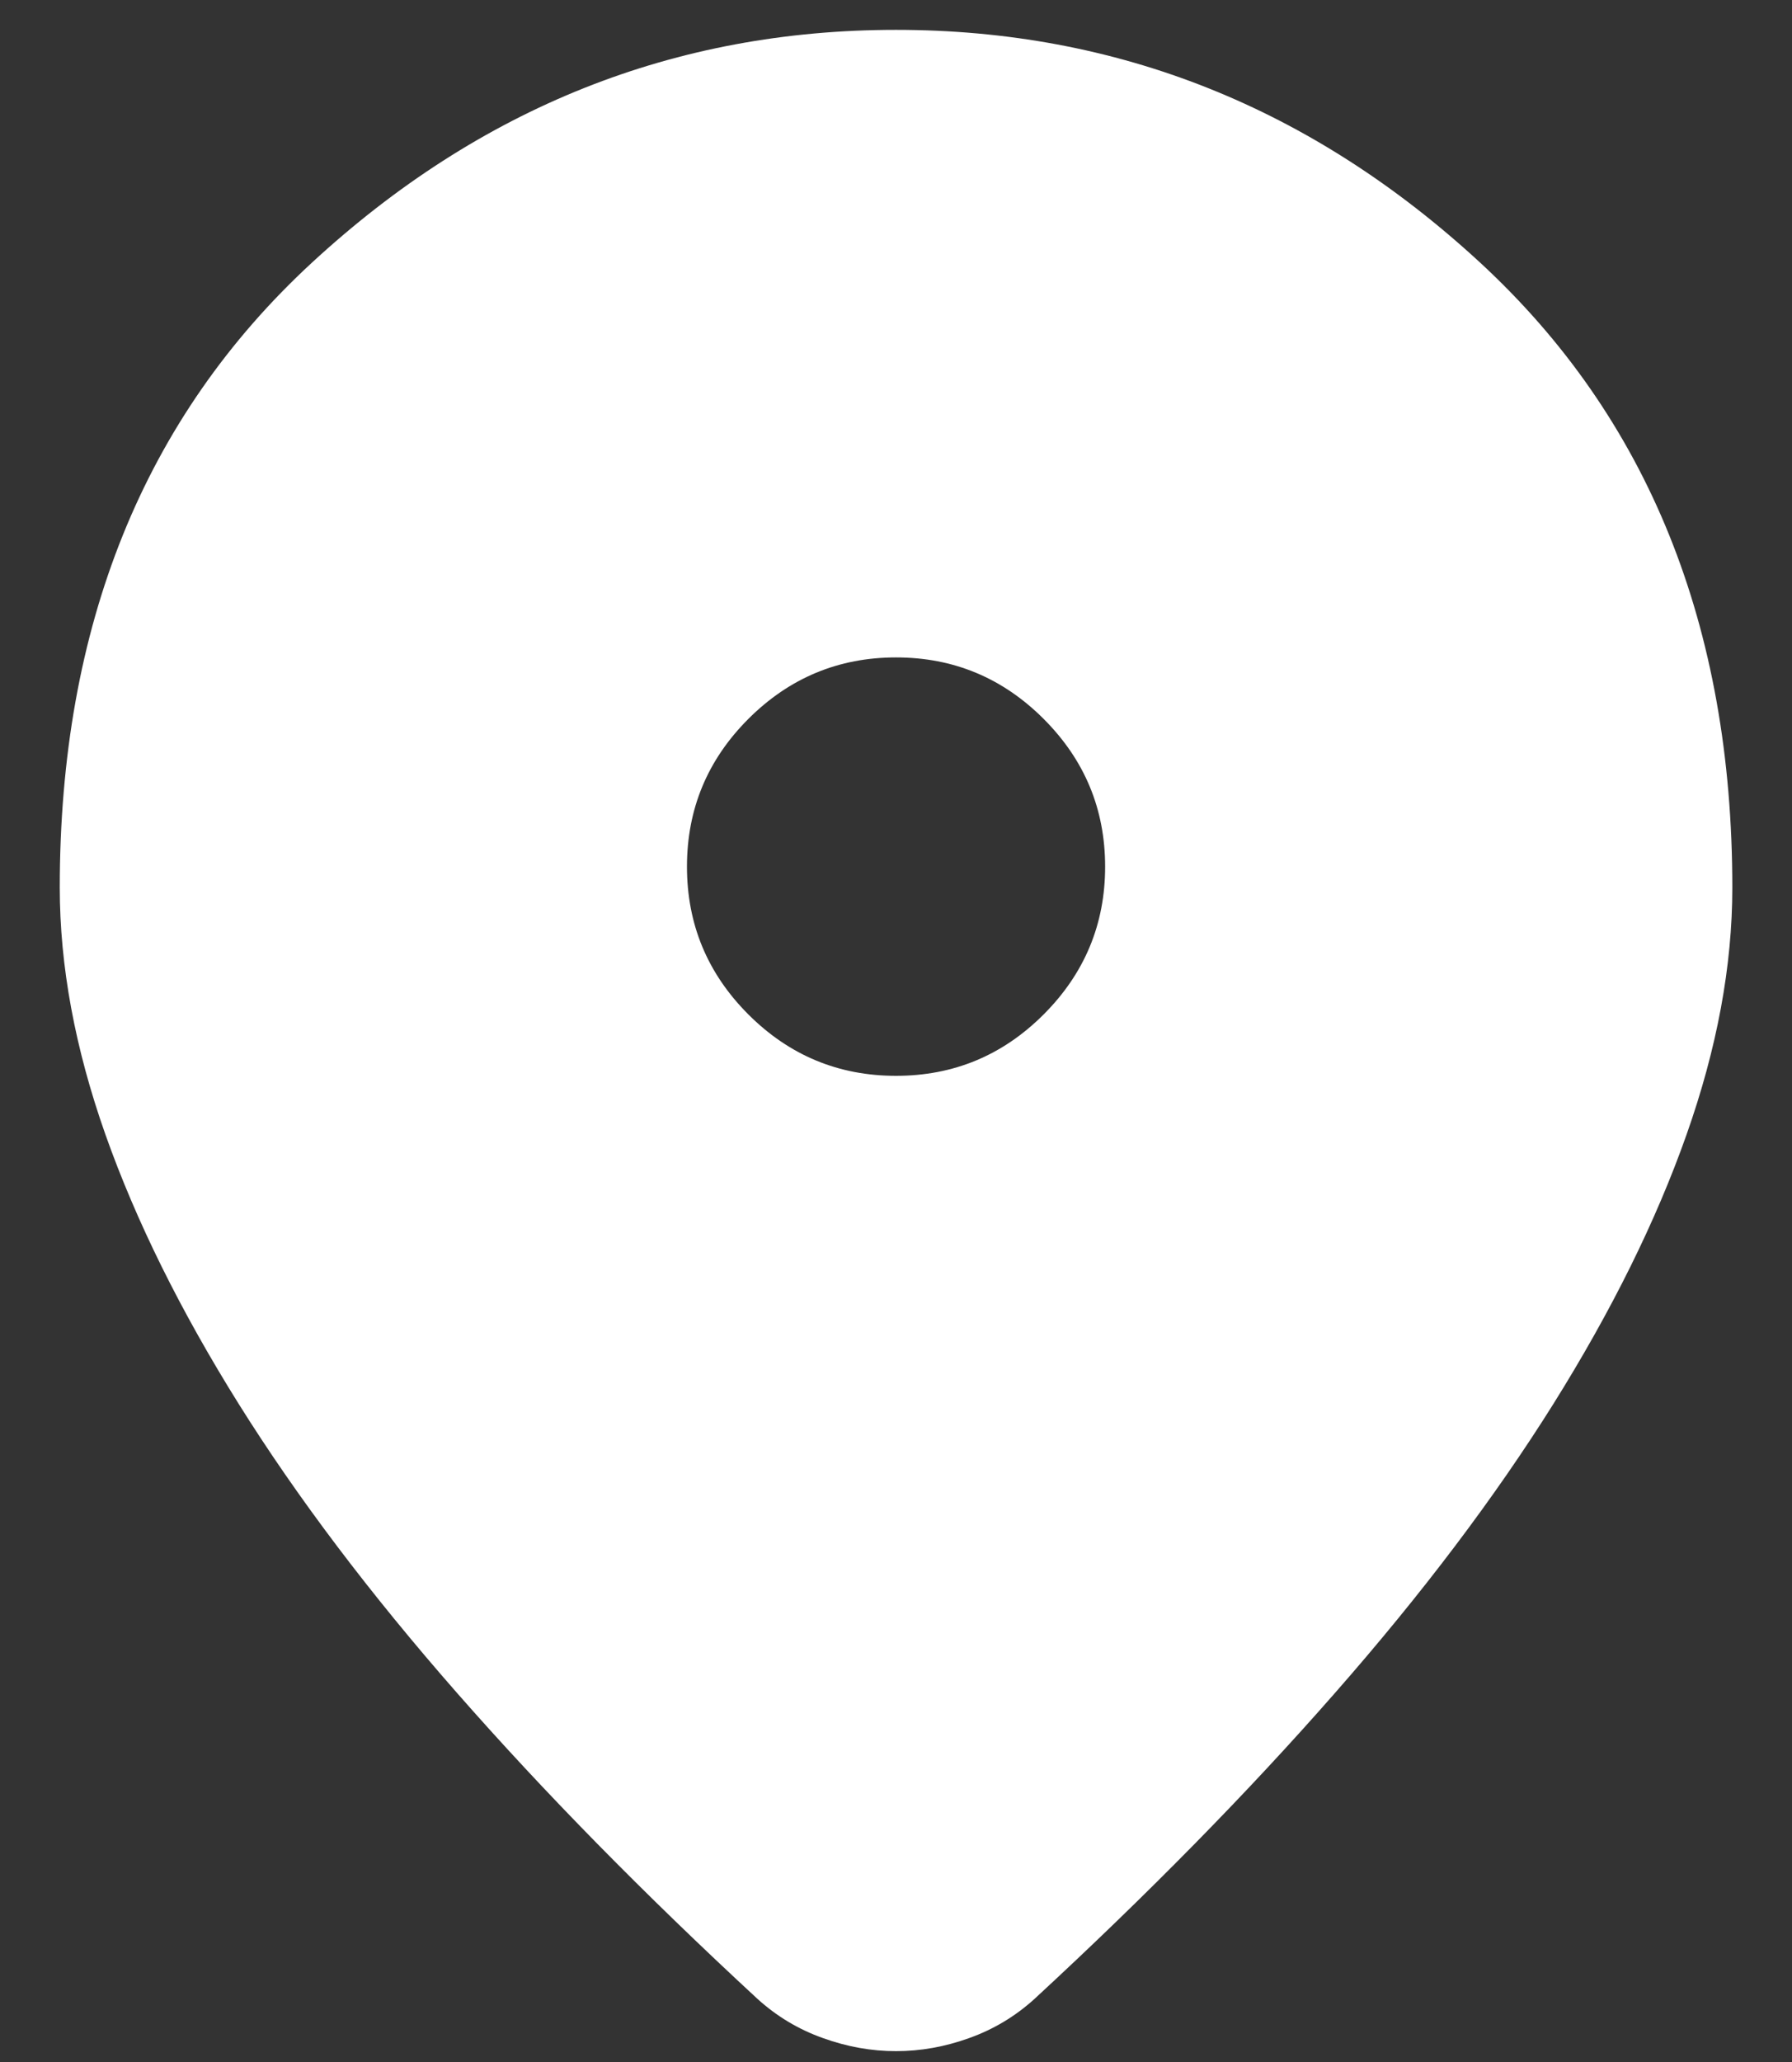 <svg width="20" height="23" viewBox="0 0 20 23" fill="none" xmlns="http://www.w3.org/2000/svg">
<rect x="0" y="0" width="20" height="23" fill="#333333" stroke="none"/>
<path d="M10 22.879C9.728 22.879 9.456 22.831 9.184 22.733C8.911 22.636 8.668 22.49 8.454 22.296C7.191 21.129 6.073 19.992 5.1 18.883C4.128 17.775 3.316 16.701 2.665 15.661C2.014 14.62 1.518 13.619 1.177 12.656C0.837 11.694 0.667 10.775 0.667 9.9C0.667 6.983 1.605 4.66 3.482 2.929C5.358 1.199 7.531 0.333 10 0.333C12.47 0.333 14.643 1.199 16.519 2.929C18.395 4.66 19.334 6.983 19.334 9.9C19.334 10.775 19.163 11.694 18.823 12.656C18.483 13.619 17.987 14.62 17.336 15.661C16.684 16.701 15.873 17.775 14.9 18.883C13.928 19.992 12.81 21.129 11.546 22.296C11.332 22.49 11.089 22.636 10.817 22.733C10.545 22.831 10.273 22.879 10 22.879ZM10 12C10.642 12 11.191 11.772 11.648 11.315C12.105 10.858 12.334 10.308 12.334 9.667C12.334 9.025 12.105 8.476 11.648 8.019C11.191 7.562 10.642 7.333 10 7.333C9.359 7.333 8.809 7.562 8.352 8.019C7.895 8.476 7.667 9.025 7.667 9.667C7.667 10.308 7.895 10.858 8.352 11.315C8.809 11.772 9.359 12 10 12Z" fill="white"/>
</svg>
